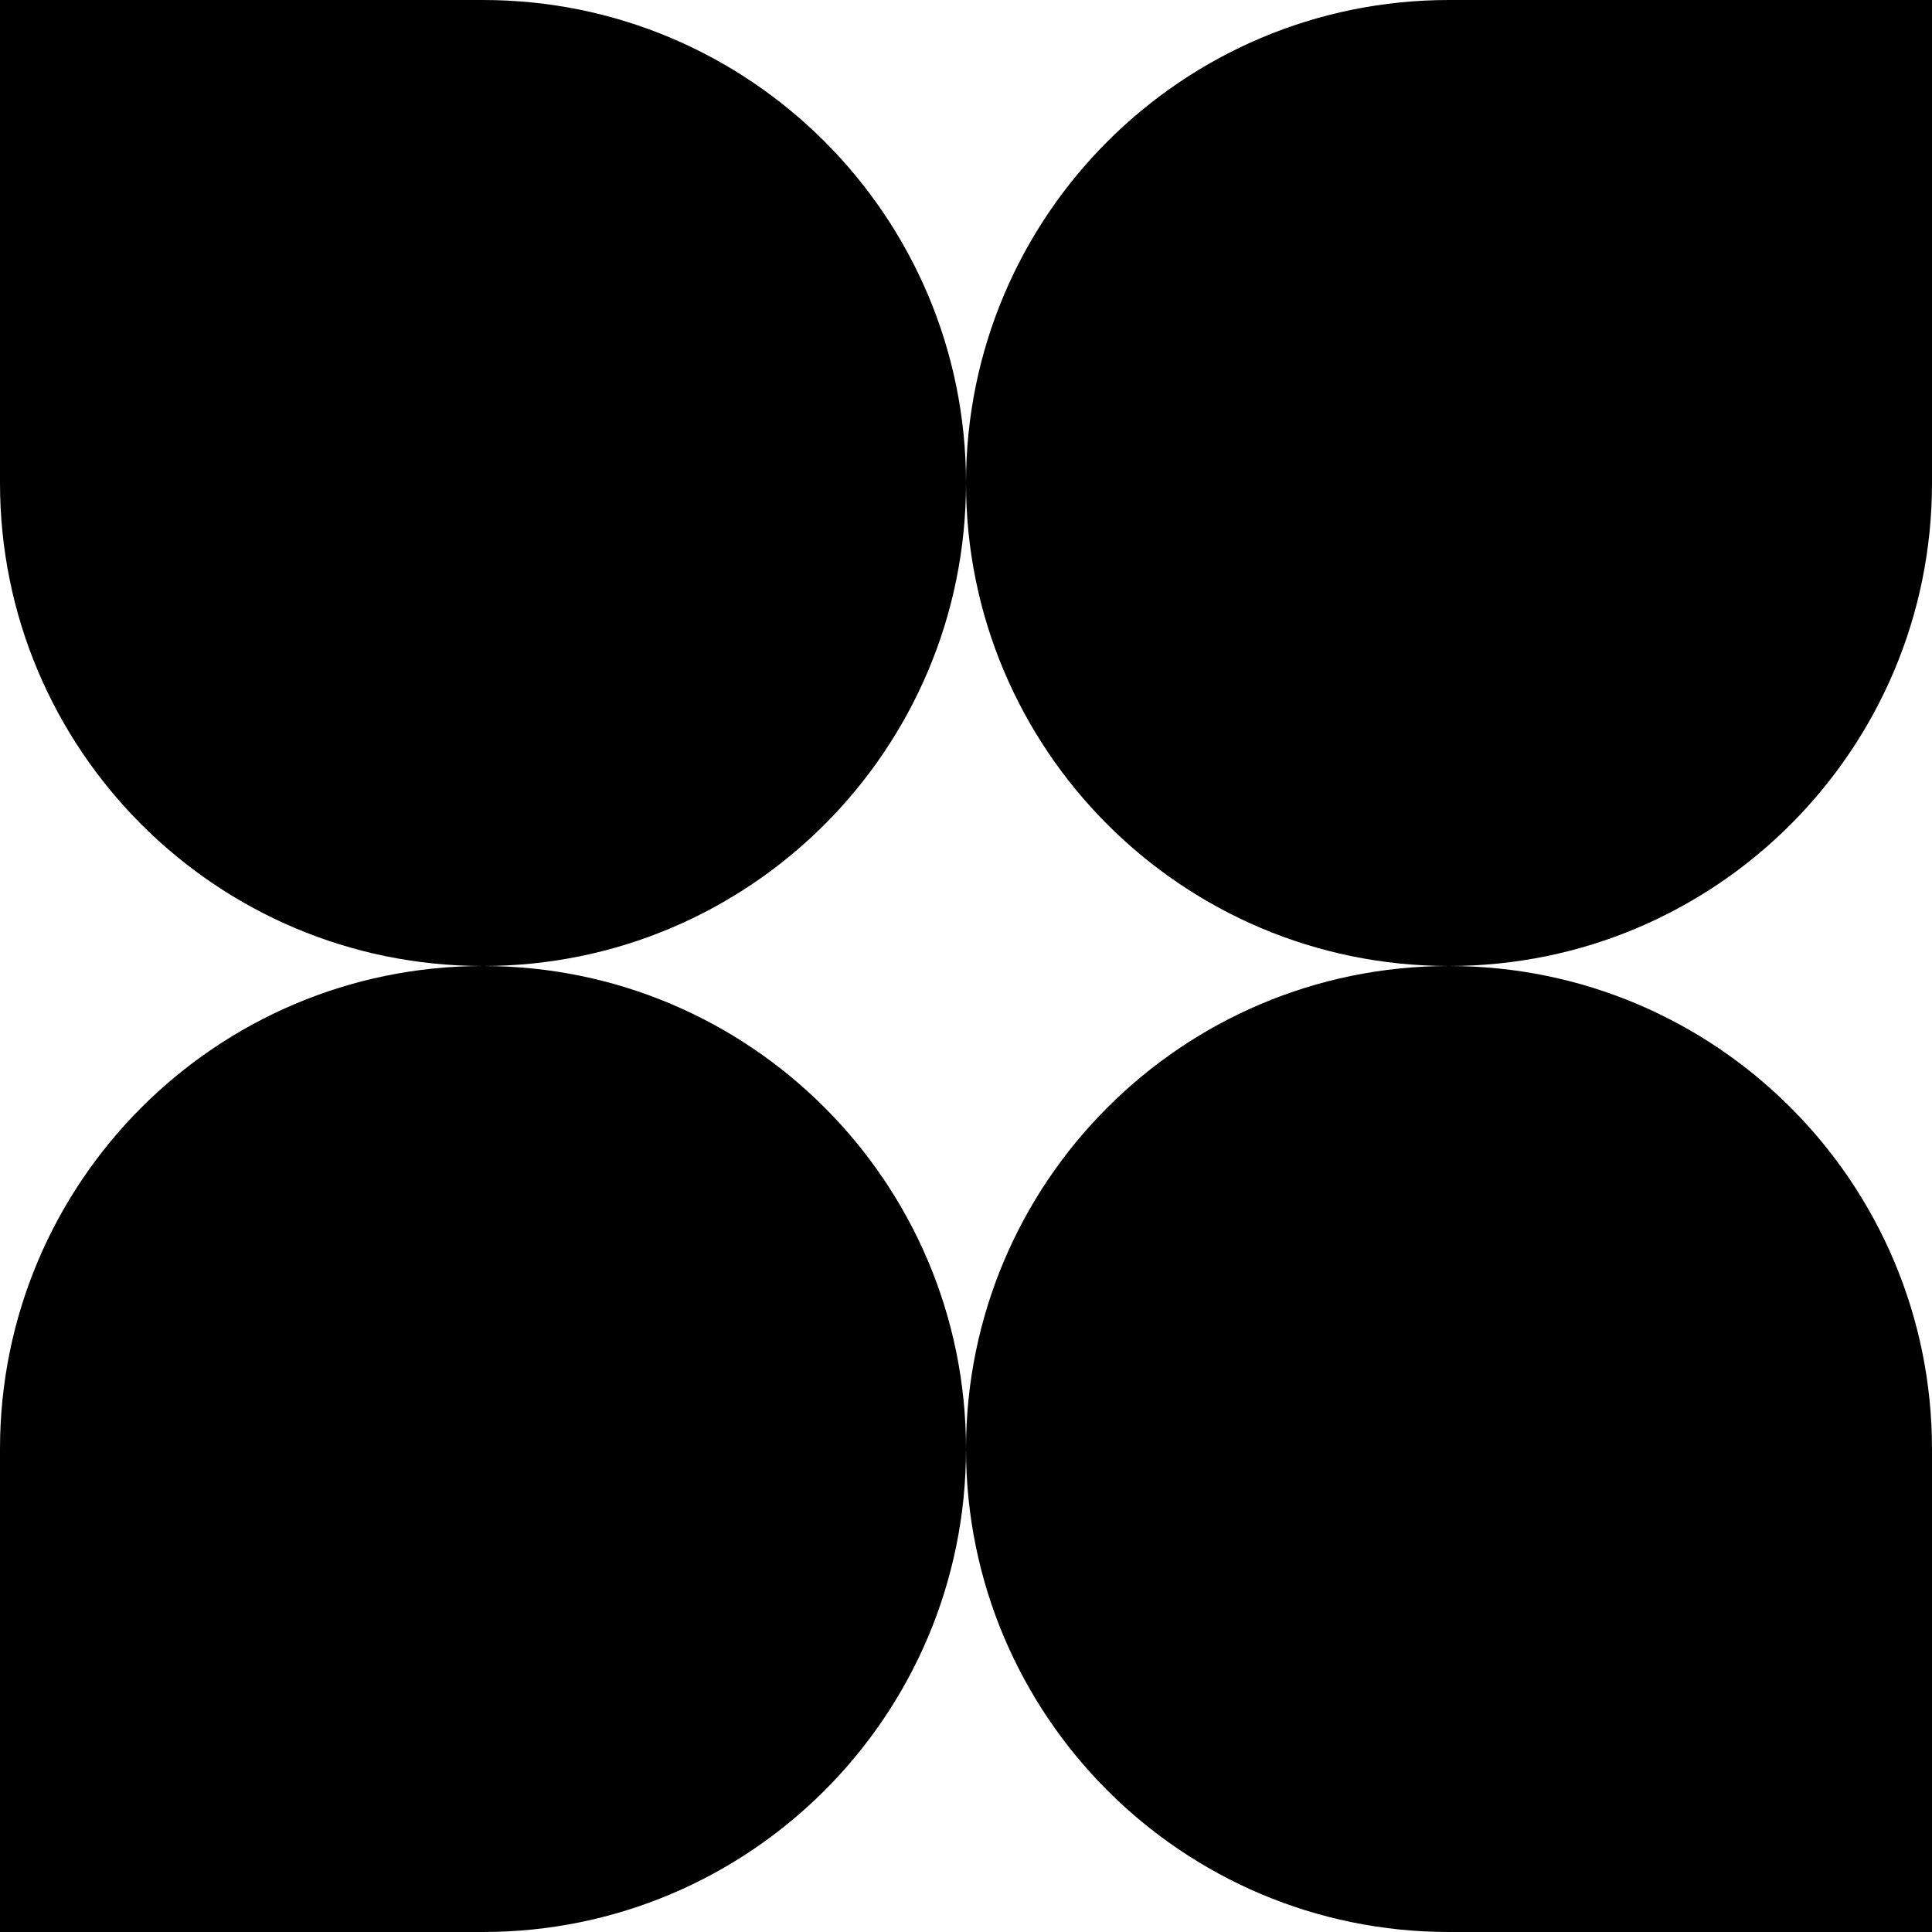 <svg width="200" height="200" viewBox="0 0 200 200" fill="none" xmlns="http://www.w3.org/2000/svg">
<path d="M50 100C77.614 100 100 77.614 100 50C100 77.608 122.375 99.99 149.98 100C122.375 100.011 100 122.392 100 150C100 122.386 77.614 100 50 100C22.386 100 3.39263e-06 122.386 2.18557e-06 150L0 200L50 200C77.614 200 100 177.614 100 150C100 177.614 122.386 200 150 200H200L200 150C200 122.392 177.625 100.011 150.02 100C177.625 99.99 200 77.608 200 50L200 5.22929e-05L150 5.44784e-05C122.386 5.56855e-05 100 22.386 100 50C100 22.386 77.614 4.23837e-05 50 4.35908e-05L1.74846e-05 3.05176e-05L1.09278e-05 50C7.30668e-06 77.614 22.386 100 50 100Z" fill="black"/>
</svg>
